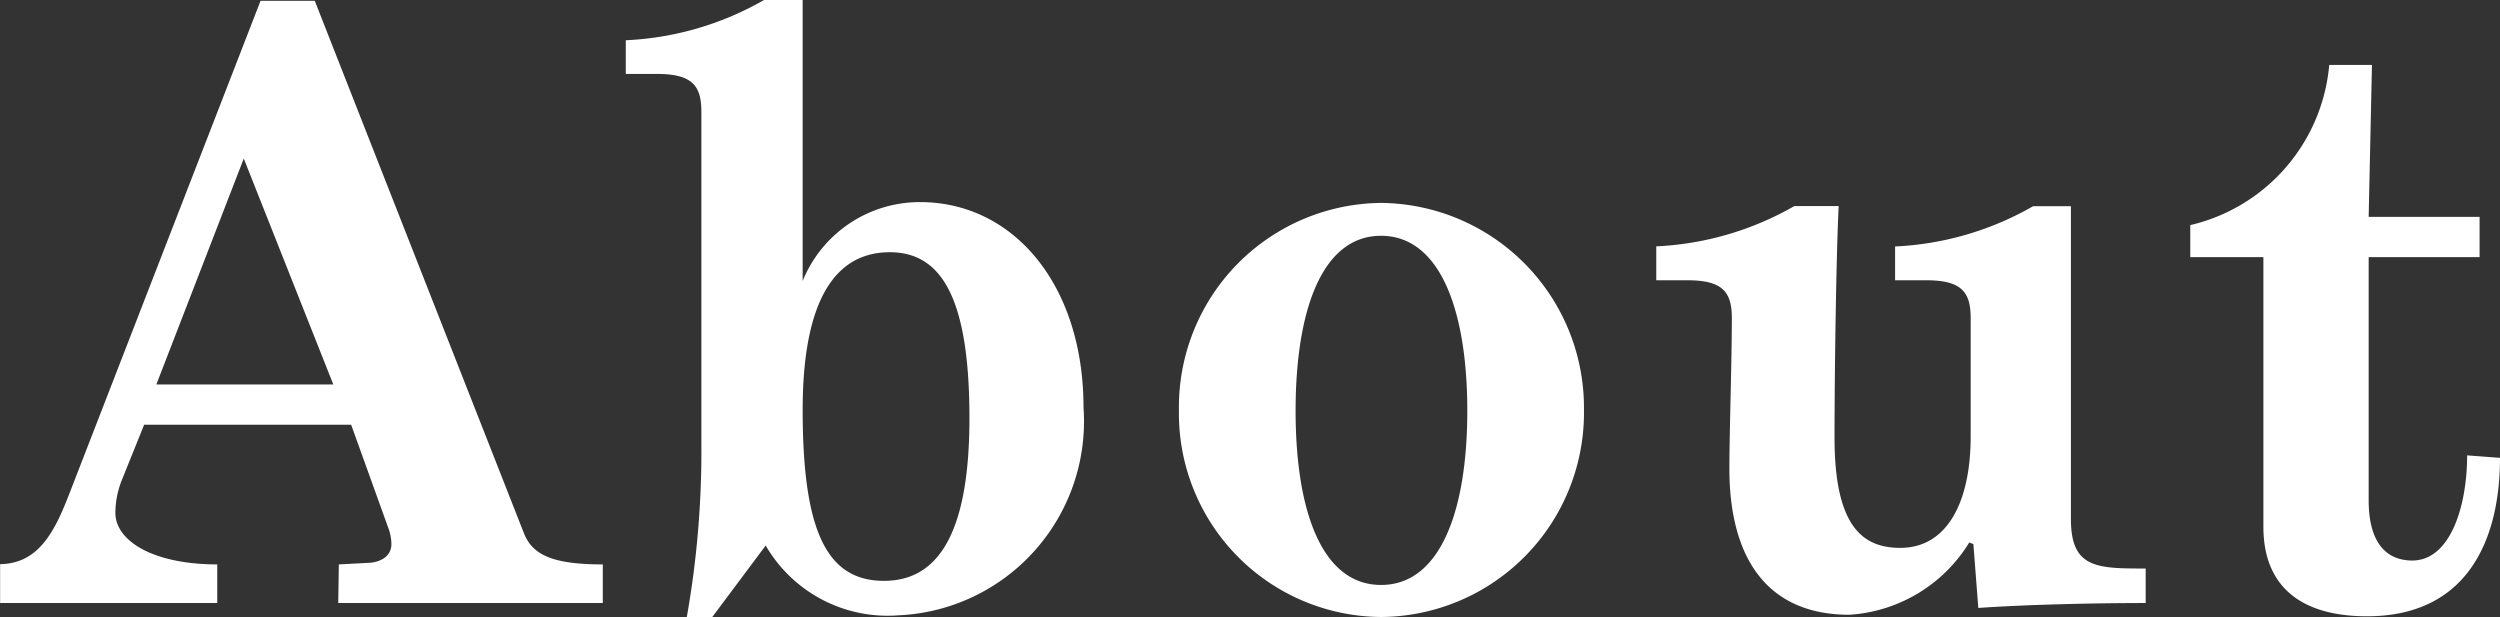 <svg xmlns="http://www.w3.org/2000/svg" width="42.602" height="10.514" viewBox="0 0 42.602 10.514">
  <rect x="0" y="0" width="42.602" height="10.514" fill="#333333" stroke="none"/>
  <g id="グループ_546" data-name="グループ 546" transform="translate(-1299.636 -57.724)">
    <path id="パス_47" data-name="パス 47" d="M-15.6,0h4.508V-.658c-.868,0-1.2-.168-1.344-.532L-16-10.262h-.924l-3.22,8.3c-.266.7-.532,1.288-1.218,1.3V0h3.7V-.658c-1.078,0-1.736-.392-1.736-.882a1.536,1.536,0,0,1,.112-.56l.378-.938h3.528l.63,1.75a.817.817,0,0,1,.056.28c0,.224-.2.308-.364.322l-.532.028Zm-1.61-7.574,1.526,3.85H-18.7ZM-8.316-.98A2.4,2.4,0,0,0-6.062.21,3.309,3.309,0,0,0-2.9-3.332c0-2.086-1.19-3.5-2.786-3.5a2.154,2.154,0,0,0-2,1.344v-4.788h-.658A5.205,5.205,0,0,1-10.7-9.59v.574h.532c.6,0,.756.2.756.644v5.656A16.186,16.186,0,0,1-9.66.238h.434Zm3.472-2.17c0,2.058-.588,2.772-1.456,2.772-.966,0-1.386-.826-1.386-2.912,0-1.946.6-2.688,1.484-2.688S-4.844-5.194-4.844-3.15Zm3.57-.14A3.469,3.469,0,0,0,2.17.238,3.481,3.481,0,0,0,5.628-3.29,3.49,3.49,0,0,0,2.17-6.818,3.478,3.478,0,0,0-1.274-3.29Zm4.914.014c0,1.708-.462,2.968-1.47,2.968S.714-1.568.714-3.276,1.162-6.258,2.17-6.258,3.64-4.984,3.64-3.276ZM12.348.084C13.132.028,14.308,0,15.2,0V-.588c-.826,0-1.274,0-1.274-.84V-6.762h-.644a5.205,5.205,0,0,1-2.352.686V-5.5h.532c.6,0,.756.2.756.644v2.016c0,1.106-.392,1.9-1.2,1.9-.63,0-1.12-.35-1.12-1.876,0-1.134.028-3.066.07-3.948H9.212a5.205,5.205,0,0,1-2.352.686V-5.5h.532c.6,0,.756.2.756.644,0,.714-.042,2-.042,2.562C8.106-.728,8.778.2,10.15.2a2.586,2.586,0,0,0,2.044-1.232l.07.028ZM17.206-1.3c0,1.078.714,1.526,1.764,1.526,1.722,0,2.268-1.316,2.268-2.7l-.56-.042c0,.854-.28,1.792-.938,1.792C19.25-.728,19-1.092,19-1.75V-5.894h1.89V-6.58H19l.056-2.59h-.728A3.08,3.08,0,0,1,15.96-6.44v.546h1.246Z" transform="translate(1321 68)" fill="#fff"/>
  </g>
</svg>
